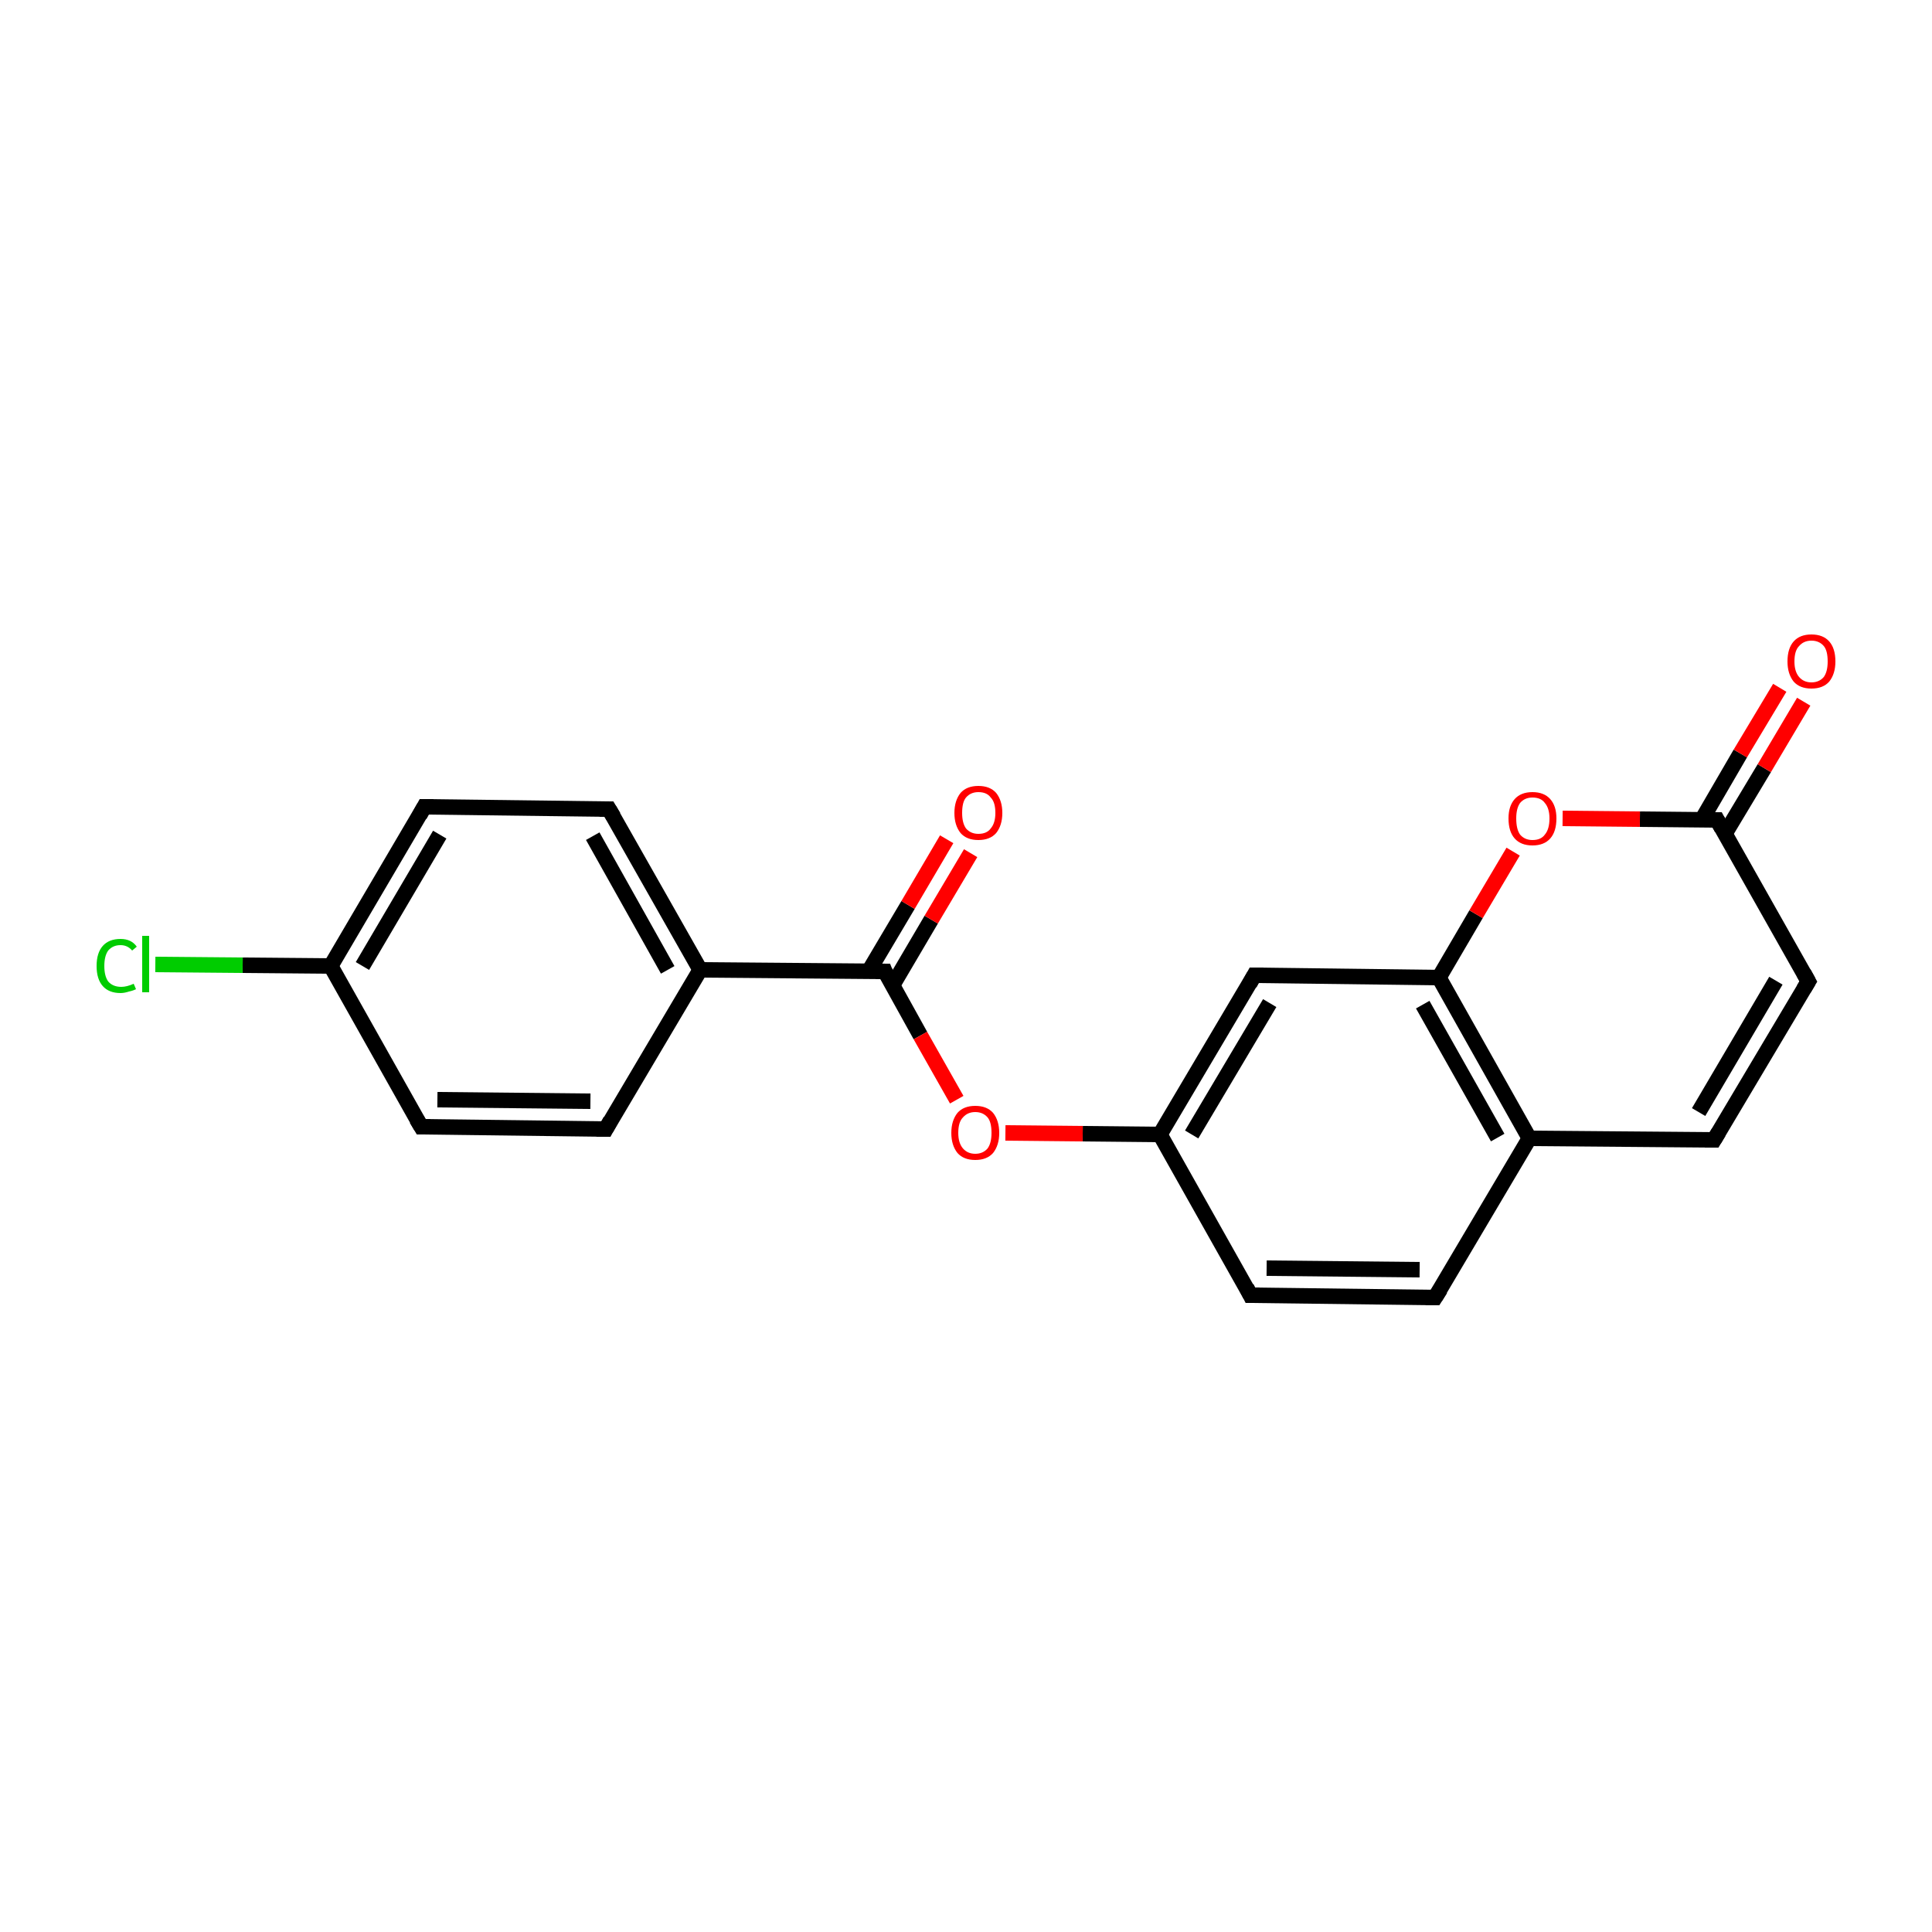 <?xml version='1.0' encoding='iso-8859-1'?>
<svg version='1.1' baseProfile='full'
              xmlns='http://www.w3.org/2000/svg'
                      xmlns:rdkit='http://www.rdkit.org/xml'
                      xmlns:xlink='http://www.w3.org/1999/xlink'
                  xml:space='preserve'
width='250px' height='250px' viewBox='0 0 250 250'>
<!-- END OF HEADER -->
<rect style='opacity:1.0;fill:#FFFFFF;stroke:none' width='250.0' height='250.0' x='0.0' y='0.0'> </rect>
<path class='bond-0 atom-0 atom-4' d='M 78.4,146.1 L 54.5,145.8' style='fill:none;fill-rule:evenodd;stroke:#000000;stroke-width:2.0px;stroke-linecap:butt;stroke-linejoin:miter;stroke-opacity:1' />
<path class='bond-0 atom-0 atom-4' d='M 76.4,142.5 L 56.6,142.3' style='fill:none;fill-rule:evenodd;stroke:#000000;stroke-width:2.0px;stroke-linecap:butt;stroke-linejoin:miter;stroke-opacity:1' />
<path class='bond-1 atom-0 atom-10' d='M 78.4,146.1 L 90.6,125.5' style='fill:none;fill-rule:evenodd;stroke:#000000;stroke-width:2.0px;stroke-linecap:butt;stroke-linejoin:miter;stroke-opacity:1' />
<path class='bond-2 atom-1 atom-5' d='M 78.8,104.7 L 54.9,104.4' style='fill:none;fill-rule:evenodd;stroke:#000000;stroke-width:2.0px;stroke-linecap:butt;stroke-linejoin:miter;stroke-opacity:1' />
<path class='bond-3 atom-1 atom-10' d='M 78.8,104.7 L 90.6,125.5' style='fill:none;fill-rule:evenodd;stroke:#000000;stroke-width:2.0px;stroke-linecap:butt;stroke-linejoin:miter;stroke-opacity:1' />
<path class='bond-3 atom-1 atom-10' d='M 76.7,108.2 L 86.4,125.5' style='fill:none;fill-rule:evenodd;stroke:#000000;stroke-width:2.0px;stroke-linecap:butt;stroke-linejoin:miter;stroke-opacity:1' />
<path class='bond-4 atom-2 atom-6' d='M 185.7,167.9 L 161.8,167.6' style='fill:none;fill-rule:evenodd;stroke:#000000;stroke-width:2.0px;stroke-linecap:butt;stroke-linejoin:miter;stroke-opacity:1' />
<path class='bond-4 atom-2 atom-6' d='M 183.7,164.3 L 163.9,164.1' style='fill:none;fill-rule:evenodd;stroke:#000000;stroke-width:2.0px;stroke-linecap:butt;stroke-linejoin:miter;stroke-opacity:1' />
<path class='bond-5 atom-2 atom-9' d='M 185.7,167.9 L 197.9,147.3' style='fill:none;fill-rule:evenodd;stroke:#000000;stroke-width:2.0px;stroke-linecap:butt;stroke-linejoin:miter;stroke-opacity:1' />
<path class='bond-6 atom-3 atom-7' d='M 221.8,147.5 L 234.0,127.0' style='fill:none;fill-rule:evenodd;stroke:#000000;stroke-width:2.0px;stroke-linecap:butt;stroke-linejoin:miter;stroke-opacity:1' />
<path class='bond-6 atom-3 atom-7' d='M 219.8,143.9 L 229.8,126.9' style='fill:none;fill-rule:evenodd;stroke:#000000;stroke-width:2.0px;stroke-linecap:butt;stroke-linejoin:miter;stroke-opacity:1' />
<path class='bond-7 atom-3 atom-9' d='M 221.8,147.5 L 197.9,147.3' style='fill:none;fill-rule:evenodd;stroke:#000000;stroke-width:2.0px;stroke-linecap:butt;stroke-linejoin:miter;stroke-opacity:1' />
<path class='bond-8 atom-4 atom-11' d='M 54.5,145.8 L 42.8,125.0' style='fill:none;fill-rule:evenodd;stroke:#000000;stroke-width:2.0px;stroke-linecap:butt;stroke-linejoin:miter;stroke-opacity:1' />
<path class='bond-9 atom-5 atom-11' d='M 54.9,104.4 L 42.8,125.0' style='fill:none;fill-rule:evenodd;stroke:#000000;stroke-width:2.0px;stroke-linecap:butt;stroke-linejoin:miter;stroke-opacity:1' />
<path class='bond-9 atom-5 atom-11' d='M 56.9,108.0 L 46.9,125.0' style='fill:none;fill-rule:evenodd;stroke:#000000;stroke-width:2.0px;stroke-linecap:butt;stroke-linejoin:miter;stroke-opacity:1' />
<path class='bond-10 atom-6 atom-12' d='M 161.8,167.6 L 150.1,146.8' style='fill:none;fill-rule:evenodd;stroke:#000000;stroke-width:2.0px;stroke-linecap:butt;stroke-linejoin:miter;stroke-opacity:1' />
<path class='bond-11 atom-7 atom-14' d='M 234.0,127.0 L 222.2,106.1' style='fill:none;fill-rule:evenodd;stroke:#000000;stroke-width:2.0px;stroke-linecap:butt;stroke-linejoin:miter;stroke-opacity:1' />
<path class='bond-12 atom-8 atom-12' d='M 162.3,126.2 L 150.1,146.8' style='fill:none;fill-rule:evenodd;stroke:#000000;stroke-width:2.0px;stroke-linecap:butt;stroke-linejoin:miter;stroke-opacity:1' />
<path class='bond-12 atom-8 atom-12' d='M 164.3,129.8 L 154.2,146.8' style='fill:none;fill-rule:evenodd;stroke:#000000;stroke-width:2.0px;stroke-linecap:butt;stroke-linejoin:miter;stroke-opacity:1' />
<path class='bond-13 atom-8 atom-13' d='M 162.3,126.2 L 186.2,126.5' style='fill:none;fill-rule:evenodd;stroke:#000000;stroke-width:2.0px;stroke-linecap:butt;stroke-linejoin:miter;stroke-opacity:1' />
<path class='bond-14 atom-9 atom-13' d='M 197.9,147.3 L 186.2,126.5' style='fill:none;fill-rule:evenodd;stroke:#000000;stroke-width:2.0px;stroke-linecap:butt;stroke-linejoin:miter;stroke-opacity:1' />
<path class='bond-14 atom-9 atom-13' d='M 193.8,147.2 L 184.1,130.0' style='fill:none;fill-rule:evenodd;stroke:#000000;stroke-width:2.0px;stroke-linecap:butt;stroke-linejoin:miter;stroke-opacity:1' />
<path class='bond-15 atom-10 atom-15' d='M 90.6,125.5 L 114.5,125.7' style='fill:none;fill-rule:evenodd;stroke:#000000;stroke-width:2.0px;stroke-linecap:butt;stroke-linejoin:miter;stroke-opacity:1' />
<path class='bond-16 atom-11 atom-16' d='M 42.8,125.0 L 31.4,124.9' style='fill:none;fill-rule:evenodd;stroke:#000000;stroke-width:2.0px;stroke-linecap:butt;stroke-linejoin:miter;stroke-opacity:1' />
<path class='bond-16 atom-11 atom-16' d='M 31.4,124.9 L 20.1,124.8' style='fill:none;fill-rule:evenodd;stroke:#00CC00;stroke-width:2.0px;stroke-linecap:butt;stroke-linejoin:miter;stroke-opacity:1' />
<path class='bond-17 atom-12 atom-19' d='M 150.1,146.8 L 140.1,146.7' style='fill:none;fill-rule:evenodd;stroke:#000000;stroke-width:2.0px;stroke-linecap:butt;stroke-linejoin:miter;stroke-opacity:1' />
<path class='bond-17 atom-12 atom-19' d='M 140.1,146.7 L 130.1,146.6' style='fill:none;fill-rule:evenodd;stroke:#FF0000;stroke-width:2.0px;stroke-linecap:butt;stroke-linejoin:miter;stroke-opacity:1' />
<path class='bond-18 atom-13 atom-20' d='M 186.2,126.5 L 191.0,118.3' style='fill:none;fill-rule:evenodd;stroke:#000000;stroke-width:2.0px;stroke-linecap:butt;stroke-linejoin:miter;stroke-opacity:1' />
<path class='bond-18 atom-13 atom-20' d='M 191.0,118.3 L 195.8,110.2' style='fill:none;fill-rule:evenodd;stroke:#FF0000;stroke-width:2.0px;stroke-linecap:butt;stroke-linejoin:miter;stroke-opacity:1' />
<path class='bond-19 atom-14 atom-17' d='M 223.2,107.9 L 228.3,99.4' style='fill:none;fill-rule:evenodd;stroke:#000000;stroke-width:2.0px;stroke-linecap:butt;stroke-linejoin:miter;stroke-opacity:1' />
<path class='bond-19 atom-14 atom-17' d='M 228.3,99.4 L 233.4,90.8' style='fill:none;fill-rule:evenodd;stroke:#FF0000;stroke-width:2.0px;stroke-linecap:butt;stroke-linejoin:miter;stroke-opacity:1' />
<path class='bond-19 atom-14 atom-17' d='M 220.2,106.1 L 225.2,97.5' style='fill:none;fill-rule:evenodd;stroke:#000000;stroke-width:2.0px;stroke-linecap:butt;stroke-linejoin:miter;stroke-opacity:1' />
<path class='bond-19 atom-14 atom-17' d='M 225.2,97.5 L 230.3,89.0' style='fill:none;fill-rule:evenodd;stroke:#FF0000;stroke-width:2.0px;stroke-linecap:butt;stroke-linejoin:miter;stroke-opacity:1' />
<path class='bond-20 atom-14 atom-20' d='M 222.2,106.1 L 212.2,106.0' style='fill:none;fill-rule:evenodd;stroke:#000000;stroke-width:2.0px;stroke-linecap:butt;stroke-linejoin:miter;stroke-opacity:1' />
<path class='bond-20 atom-14 atom-20' d='M 212.2,106.0 L 202.2,105.9' style='fill:none;fill-rule:evenodd;stroke:#FF0000;stroke-width:2.0px;stroke-linecap:butt;stroke-linejoin:miter;stroke-opacity:1' />
<path class='bond-21 atom-15 atom-18' d='M 115.5,127.5 L 120.5,119.0' style='fill:none;fill-rule:evenodd;stroke:#000000;stroke-width:2.0px;stroke-linecap:butt;stroke-linejoin:miter;stroke-opacity:1' />
<path class='bond-21 atom-15 atom-18' d='M 120.5,119.0 L 125.6,110.4' style='fill:none;fill-rule:evenodd;stroke:#FF0000;stroke-width:2.0px;stroke-linecap:butt;stroke-linejoin:miter;stroke-opacity:1' />
<path class='bond-21 atom-15 atom-18' d='M 112.4,125.7 L 117.5,117.1' style='fill:none;fill-rule:evenodd;stroke:#000000;stroke-width:2.0px;stroke-linecap:butt;stroke-linejoin:miter;stroke-opacity:1' />
<path class='bond-21 atom-15 atom-18' d='M 117.5,117.1 L 122.5,108.6' style='fill:none;fill-rule:evenodd;stroke:#FF0000;stroke-width:2.0px;stroke-linecap:butt;stroke-linejoin:miter;stroke-opacity:1' />
<path class='bond-22 atom-15 atom-19' d='M 114.5,125.7 L 119.1,134.0' style='fill:none;fill-rule:evenodd;stroke:#000000;stroke-width:2.0px;stroke-linecap:butt;stroke-linejoin:miter;stroke-opacity:1' />
<path class='bond-22 atom-15 atom-19' d='M 119.1,134.0 L 123.8,142.3' style='fill:none;fill-rule:evenodd;stroke:#FF0000;stroke-width:2.0px;stroke-linecap:butt;stroke-linejoin:miter;stroke-opacity:1' />
<path d='M 77.2,146.1 L 78.4,146.1 L 79.0,145.0' style='fill:none;stroke:#000000;stroke-width:2.0px;stroke-linecap:butt;stroke-linejoin:miter;stroke-opacity:1;' />
<path d='M 77.6,104.7 L 78.8,104.7 L 79.4,105.7' style='fill:none;stroke:#000000;stroke-width:2.0px;stroke-linecap:butt;stroke-linejoin:miter;stroke-opacity:1;' />
<path d='M 184.5,167.9 L 185.7,167.9 L 186.4,166.8' style='fill:none;stroke:#000000;stroke-width:2.0px;stroke-linecap:butt;stroke-linejoin:miter;stroke-opacity:1;' />
<path d='M 222.4,146.5 L 221.8,147.5 L 220.6,147.5' style='fill:none;stroke:#000000;stroke-width:2.0px;stroke-linecap:butt;stroke-linejoin:miter;stroke-opacity:1;' />
<path d='M 55.7,145.8 L 54.5,145.8 L 53.9,144.8' style='fill:none;stroke:#000000;stroke-width:2.0px;stroke-linecap:butt;stroke-linejoin:miter;stroke-opacity:1;' />
<path d='M 56.1,104.4 L 54.9,104.4 L 54.3,105.5' style='fill:none;stroke:#000000;stroke-width:2.0px;stroke-linecap:butt;stroke-linejoin:miter;stroke-opacity:1;' />
<path d='M 163.0,167.6 L 161.8,167.6 L 161.3,166.6' style='fill:none;stroke:#000000;stroke-width:2.0px;stroke-linecap:butt;stroke-linejoin:miter;stroke-opacity:1;' />
<path d='M 233.4,128.0 L 234.0,127.0 L 233.4,125.9' style='fill:none;stroke:#000000;stroke-width:2.0px;stroke-linecap:butt;stroke-linejoin:miter;stroke-opacity:1;' />
<path d='M 161.7,127.3 L 162.3,126.2 L 163.5,126.2' style='fill:none;stroke:#000000;stroke-width:2.0px;stroke-linecap:butt;stroke-linejoin:miter;stroke-opacity:1;' />
<path d='M 222.8,107.2 L 222.2,106.1 L 221.7,106.1' style='fill:none;stroke:#000000;stroke-width:2.0px;stroke-linecap:butt;stroke-linejoin:miter;stroke-opacity:1;' />
<path d='M 113.3,125.7 L 114.5,125.7 L 114.7,126.2' style='fill:none;stroke:#000000;stroke-width:2.0px;stroke-linecap:butt;stroke-linejoin:miter;stroke-opacity:1;' />
<path class='atom-16' d='M 12.5 125.0
Q 12.5 123.3, 13.3 122.4
Q 14.1 121.5, 15.6 121.5
Q 17.0 121.5, 17.7 122.5
L 17.1 123.0
Q 16.5 122.3, 15.6 122.3
Q 14.6 122.3, 14.0 123.0
Q 13.5 123.7, 13.5 125.0
Q 13.5 126.3, 14.0 127.0
Q 14.6 127.7, 15.7 127.7
Q 16.4 127.7, 17.3 127.3
L 17.6 128.0
Q 17.2 128.2, 16.7 128.3
Q 16.1 128.5, 15.6 128.5
Q 14.1 128.5, 13.3 127.6
Q 12.5 126.7, 12.5 125.0
' fill='#00CC00'/>
<path class='atom-16' d='M 18.4 121.1
L 19.3 121.1
L 19.3 128.4
L 18.4 128.4
L 18.4 121.1
' fill='#00CC00'/>
<path class='atom-17' d='M 231.3 85.6
Q 231.3 83.9, 232.1 83.0
Q 232.9 82.1, 234.4 82.1
Q 235.9 82.1, 236.7 83.0
Q 237.5 83.9, 237.5 85.6
Q 237.5 87.2, 236.7 88.2
Q 235.9 89.1, 234.4 89.1
Q 232.9 89.1, 232.1 88.2
Q 231.3 87.2, 231.3 85.6
M 234.4 88.3
Q 235.4 88.3, 236.0 87.6
Q 236.5 86.9, 236.5 85.6
Q 236.5 84.2, 236.0 83.6
Q 235.4 82.9, 234.4 82.9
Q 233.4 82.9, 232.8 83.6
Q 232.2 84.2, 232.2 85.6
Q 232.2 86.9, 232.8 87.6
Q 233.4 88.3, 234.4 88.3
' fill='#FF0000'/>
<path class='atom-18' d='M 123.5 105.2
Q 123.5 103.6, 124.3 102.6
Q 125.1 101.7, 126.6 101.7
Q 128.1 101.7, 128.9 102.6
Q 129.7 103.6, 129.7 105.2
Q 129.7 106.8, 128.9 107.8
Q 128.1 108.7, 126.6 108.7
Q 125.1 108.7, 124.3 107.8
Q 123.5 106.8, 123.5 105.2
M 126.6 107.9
Q 127.7 107.9, 128.2 107.2
Q 128.8 106.5, 128.8 105.2
Q 128.8 103.8, 128.2 103.2
Q 127.7 102.5, 126.6 102.5
Q 125.6 102.5, 125.0 103.2
Q 124.5 103.8, 124.5 105.2
Q 124.5 106.5, 125.0 107.2
Q 125.6 107.9, 126.6 107.9
' fill='#FF0000'/>
<path class='atom-19' d='M 123.1 146.6
Q 123.1 145.0, 123.9 144.0
Q 124.7 143.1, 126.2 143.1
Q 127.7 143.1, 128.5 144.0
Q 129.3 145.0, 129.3 146.6
Q 129.3 148.2, 128.5 149.2
Q 127.7 150.1, 126.2 150.1
Q 124.7 150.1, 123.9 149.2
Q 123.1 148.2, 123.1 146.6
M 126.2 149.3
Q 127.2 149.3, 127.8 148.6
Q 128.3 147.9, 128.3 146.6
Q 128.3 145.2, 127.8 144.6
Q 127.2 143.9, 126.2 143.9
Q 125.2 143.9, 124.6 144.6
Q 124.0 145.2, 124.0 146.6
Q 124.0 147.9, 124.6 148.6
Q 125.2 149.3, 126.2 149.3
' fill='#FF0000'/>
<path class='atom-20' d='M 195.2 105.9
Q 195.2 104.3, 196.0 103.4
Q 196.8 102.5, 198.3 102.5
Q 199.8 102.5, 200.6 103.4
Q 201.4 104.3, 201.4 105.9
Q 201.4 107.6, 200.6 108.5
Q 199.8 109.4, 198.3 109.4
Q 196.8 109.4, 196.0 108.5
Q 195.2 107.6, 195.2 105.9
M 198.3 108.7
Q 199.4 108.7, 199.9 108.0
Q 200.5 107.3, 200.5 105.9
Q 200.5 104.6, 199.9 103.9
Q 199.4 103.2, 198.3 103.2
Q 197.3 103.2, 196.7 103.9
Q 196.2 104.6, 196.2 105.9
Q 196.2 107.3, 196.7 108.0
Q 197.3 108.7, 198.3 108.7
' fill='#FF0000'/>
</svg>
